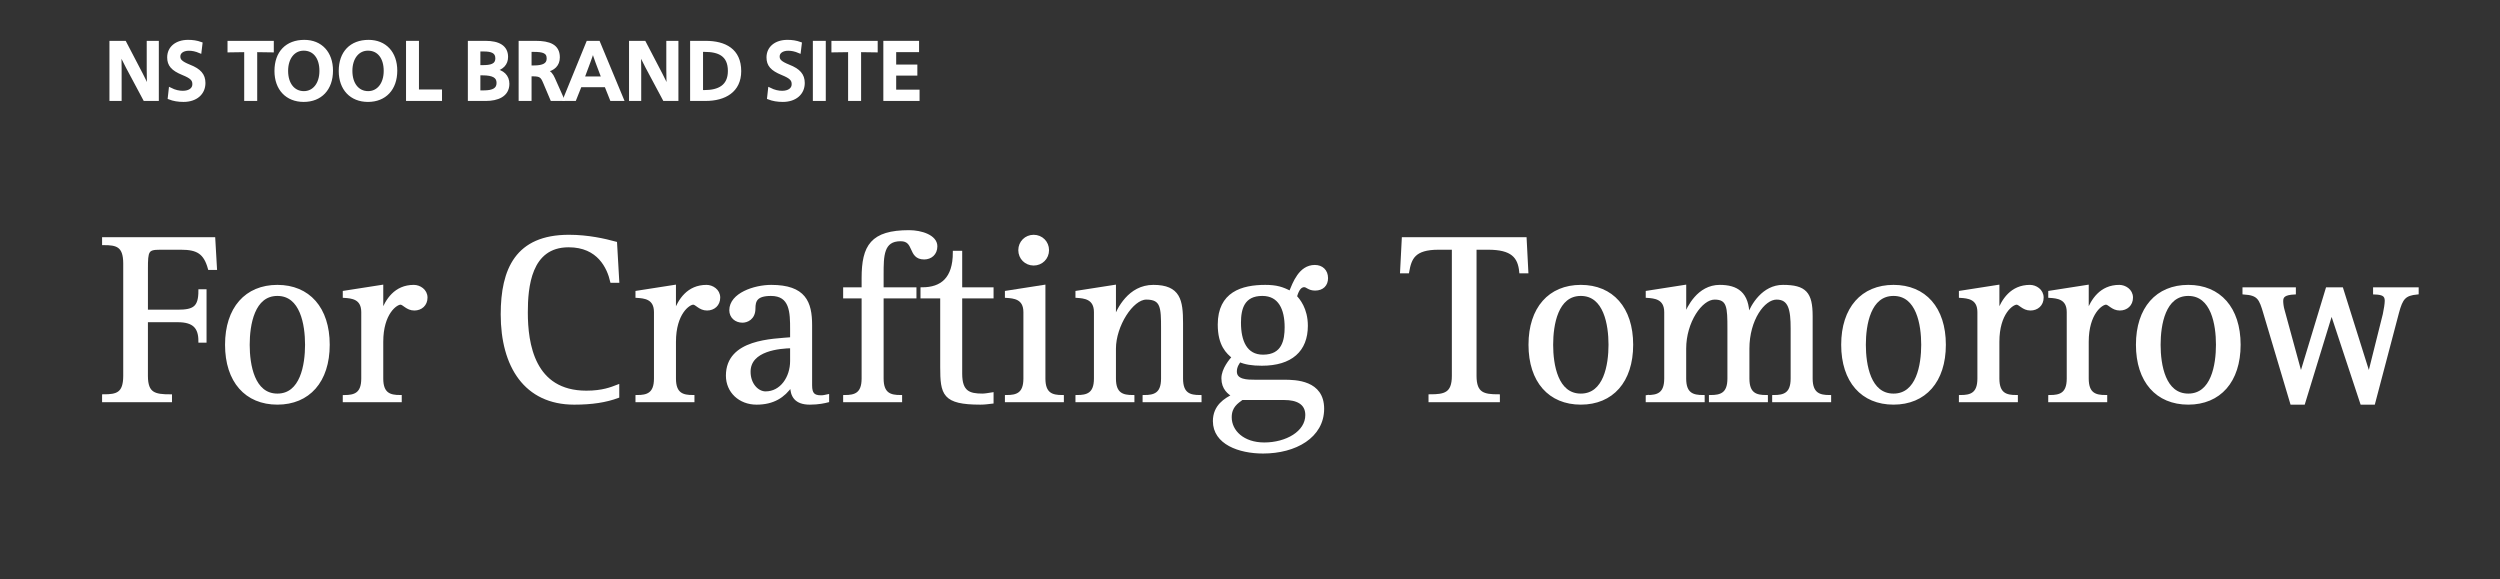 <?xml version="1.0" encoding="utf-8"?>
<!-- Generator: Adobe Illustrator 16.0.0, SVG Export Plug-In . SVG Version: 6.00 Build 0)  -->
<!DOCTYPE svg PUBLIC "-//W3C//DTD SVG 1.1//EN" "http://www.w3.org/Graphics/SVG/1.1/DTD/svg11.dtd">
<svg version="1.1" id="レイヤー_1" xmlns="http://www.w3.org/2000/svg" xmlns:xlink="http://www.w3.org/1999/xlink" x="0px"
	 y="0px" width="825.444px" height="191.17px" viewBox="0 0 825.444 191.17" enable-background="new 0 0 825.444 191.17"
	 xml:space="preserve">
<rect x="0" y="0" width="825.444" height="191.17" fill="#333333" stroke="none"/>
<g>
	<path fill="#FFFFFF" stroke="#FFFFFF" stroke-miterlimit="10" d="M34.206,130.695c4.335,0,6.983-0.563,6.983-6.588V87.012
		c0-6.021-2.648-6.582-6.983-6.582v-1.605h36.375l0.561,9.794h-2.004c-1.444-5.218-3.934-6.663-9.312-6.663h-7.069
		c-4.174,0-4.414,0.884-4.414,6.745v14.052h10.359c5.379,0,7.308-1.204,7.308-6.745h1.687v16.624h-1.687
		c0-4.497-1.928-6.747-7.308-6.747H48.339v18.228c0,6.024,2.729,6.589,7.949,6.589v1.604H34.206V130.695z"/>
	<path fill="#FFFFFF" stroke="#FFFFFF" stroke-miterlimit="10" d="M74.806,113.831c0-12.042,6.502-19.271,16.781-19.271
		c10.273,0,16.78,7.229,16.78,19.271c0,12.046-6.507,19.272-16.78,19.272C81.308,133.105,74.806,125.877,74.806,113.831
		 M91.588,130.455c8.028,0,9.635-9.958,9.635-16.623S99.617,97.21,91.588,97.21s-9.644,9.957-9.644,16.622
		S83.558,130.455,91.588,130.455"/>
	<path fill="#FFFFFF" stroke="#FFFFFF" stroke-miterlimit="10" d="M113.676,130.936c3.375,0,6.103-0.724,6.103-5.94v-21.923
		c0-4.815-3.69-5.057-6.103-5.219V96.49l12.368-1.93v8.592h0.159c1.521-4.012,4.335-8.592,10.438-8.592
		c1.768,0,4.014,1.284,4.014,3.693c0,2.33-1.683,3.771-3.853,3.771c-2.408,0-3.453-1.928-4.575-1.928
		c-1.447,0-6.184,3.211-6.184,12.77v12.125c0,5.22,2.729,5.941,6.102,5.941v1.363h-18.47V130.936L113.676,130.936z"/>
	<path fill="#FFFFFF" stroke="#FFFFFF" stroke-miterlimit="10" d="M203.966,130.936c-3.938,1.443-8.427,2.172-14.375,2.172
		c-16.057,0-23.766-12.207-23.766-29.313c0-14.854,4.816-25.774,22.004-25.774c6.419,0,11.881,1.287,15.414,2.25l0.723,12.605
		h-2.004c-1.047-4.497-4.258-11.727-14.211-11.727c-12.932,0-13.975,13.73-13.975,22.004c0,10.356,2.246,26.337,19.833,26.337
		c5.376,0,8.267-1.204,10.354-2.007L203.966,130.936L203.966,130.936z"/>
	<path fill="#FFFFFF" stroke="#FFFFFF" stroke-miterlimit="10" d="M210.321,130.936c3.369,0,6.104-0.724,6.104-5.94v-21.923
		c0-4.815-3.689-5.057-6.104-5.219V96.49l12.363-1.93v8.592h0.164c1.522-4.012,4.337-8.592,10.44-8.592
		c1.767,0,4.011,1.284,4.011,3.693c0,2.33-1.688,3.771-3.854,3.771c-2.407,0-3.448-1.928-4.57-1.928
		c-1.446,0-6.188,3.211-6.188,12.77v12.125c0,5.22,2.731,5.941,6.104,5.941v1.363h-18.47V130.936L210.321,130.936z"/>
	<path fill="#FFFFFF" stroke="#FFFFFF" stroke-miterlimit="10" d="M273.258,132.379c-0.959,0.243-2.971,0.729-5.861,0.729
		c-4.657,0-6.02-2.41-6.02-5.863h-0.161c-2.491,3.613-5.944,5.863-11.404,5.863c-5.54,0-9.633-3.856-9.633-9.073
		c0-11.644,15.092-11.644,21.198-12.207v-3.054c0-5.619-0.083-11.562-6.829-11.562c-4.978,0-5.618,2.088-5.618,4.658
		c0,3.291-2.408,4.174-3.776,4.174c-2.169,0-3.854-1.443-3.854-3.613c0-5.219,7.789-7.869,13.333-7.869
		c10.999,0,13.008,5.301,13.008,12.771v19.913c0,2.811,0.96,3.775,3.45,3.775c0.728,0,1.448-0.162,2.167-0.321L273.258,132.379
		L273.258,132.379z M261.377,114.475c-3.775,0.08-14.052,0.803-14.052,8.272c0,4.173,2.728,6.981,5.454,6.981
		c5.224,0,8.598-5.06,8.598-10.521V114.475z"/>
	<path fill="#FFFFFF" stroke="#FFFFFF" stroke-miterlimit="10" d="M278.889,130.936c3.372,0,6.097-0.724,6.097-5.94V98.016h-6.097
		v-2.648h6.097v-3.533c0-10.6,2.896-15.339,15.186-15.339c3.936,0,8.825,1.524,8.825,4.817c0,2.486-1.766,3.854-3.854,3.854
		c-5.06,0-2.647-6.021-7.786-6.021c-6.104,0-6.104,5.377-6.104,11.399v4.818h10.841v2.649h-10.841v26.979
		c0,5.22,2.729,5.94,6.104,5.94v1.364h-18.468V130.936L278.889,130.936z"/>
	<path fill="#FFFFFF" stroke="#FFFFFF" stroke-miterlimit="10" d="M327.553,132.784c-1.286,0.159-2.569,0.321-3.854,0.321
		c-12.123,0-12.765-2.975-12.765-11.967V98.014h-6.505v-2.648c6.505,0,10.681-3.297,10.681-12.047h2.086v12.047h10.357v2.648
		h-10.357v25.375c0,6.103,2.729,7.065,7.146,7.065c1.045,0,2.091-0.243,3.213-0.403L327.553,132.784L327.553,132.784z"/>
	<path fill="#FFFFFF" stroke="#FFFFFF" stroke-miterlimit="10" d="M332.3,130.936c3.375,0,6.104-0.722,6.104-5.94v-21.923
		c0-4.815-3.689-5.057-6.104-5.217V96.49l12.371-1.932v30.437c0,5.222,2.724,5.94,6.096,5.94v1.367H332.3V130.936z M336.719,82.598
		c0-2.568,2.004-4.576,4.575-4.576c2.567,0,4.576,2.008,4.576,4.576s-2.009,4.575-4.576,4.575
		C338.722,87.172,336.719,85.165,336.719,82.598"/>
	<path fill="#FFFFFF" stroke="#FFFFFF" stroke-miterlimit="10" d="M355.594,130.936c3.369,0,6.101-0.724,6.101-5.94v-21.923
		c0-4.815-3.771-5.057-6.101-5.219V96.49l12.368-1.93v10.603h0.155c1.124-2.97,4.736-10.603,12.688-10.603
		c8.512,0,9.312,4.658,9.312,12.125v18.31c0,5.22,2.729,5.94,6.104,5.94v1.365h-18.463v-1.365c3.368,0,6.096-0.724,6.096-5.94
		v-16.543c0-6.903-0.08-10.034-5.375-10.034c-4.741,0-10.519,9.074-10.519,16.701v9.876c0,5.22,2.729,5.94,6.099,5.94v1.364h-18.467
		L355.594,130.936L355.594,130.936z"/>
	<path fill="#FFFFFF" stroke="#FFFFFF" stroke-miterlimit="10" d="M423.937,125.876c3.85,0,12.767,0.161,12.767,9.073
		c0,9.154-8.996,14.296-19.674,14.296c-7.869,0-16.061-2.974-16.061-10.202c0-4.977,3.69-7.145,6.262-8.43
		c-1.36-0.803-3.451-2.329-3.451-5.703c0-2.969,2.572-6.021,3.451-6.982c-1.845-1.525-4.656-3.934-4.656-10.762
		c0-10.355,7.556-12.605,15.185-12.605c3.688,0,5.692,0.644,8.268,2.008c1.283-3.053,3.21-8.59,8.109-8.59
		c2.246,0,3.854,1.441,3.854,3.854c0,2.166-1.362,3.608-3.772,3.608c-2.089,0-2.568-1.121-3.613-1.121
		c-1.764,0-2.489,2.326-2.891,3.611c0.967,1.045,3.611,4.019,3.611,9.635c0,8.11-5.06,12.688-14.691,12.688
		c-3.215,0-5.541-0.399-7.312-1.203c-0.479,0.646-1.44,1.849-1.44,3.614c0,3.21,4.016,3.21,6.582,3.21H423.937L423.937,125.876z
		 M410.039,131.579c-1.604,1.203-3.854,2.567-3.854,6.185c0,4.737,4.256,8.83,11.243,8.83c7.308,0,14.053-3.771,14.053-9.556
		c0-4.093-3.376-5.459-7.389-5.459H410.039L410.039,131.579z M417.03,117.604c6.743,0,7.63-5.297,7.63-9.554
		c0-6.021-2.091-10.842-7.872-10.842c-6.343,0-7.548,4.657-7.548,9.313C409.24,112.629,411.243,117.604,417.03,117.604"/>
	<path fill="#FFFFFF" stroke="#FFFFFF" stroke-miterlimit="10" d="M472.164,130.695c4.813,0,7.706-0.563,7.706-6.588V81.953h-4.896
		c-8.189,0-9.396,3.292-10.198,7.791h-2.004l0.561-10.922h40.23l0.561,10.922h-2.005c-0.482-5.062-2.891-7.791-10.762-7.791h-4.337
		v42.154c0,6.024,2.892,6.588,7.707,6.588v1.604h-22.562L472.164,130.695L472.164,130.695z"/>
	<path fill="#FFFFFF" stroke="#FFFFFF" stroke-miterlimit="10" d="M505.177,113.831c0-12.042,6.503-19.271,16.774-19.271
		c10.28,0,16.785,7.229,16.785,19.271c0,12.046-6.505,19.272-16.785,19.272C511.679,133.105,505.177,125.877,505.177,113.831
		 M521.951,130.455c8.028,0,9.644-9.958,9.644-16.623s-1.611-16.622-9.644-16.622c-8.021,0-9.635,9.957-9.635,16.622
		S513.929,130.455,521.951,130.455"/>
	<path fill="#FFFFFF" stroke="#FFFFFF" stroke-miterlimit="10" d="M543.885,130.936c3.372,0,6.104-0.724,6.104-5.94v-21.923
		c0-4.815-3.771-5.057-6.104-5.219V96.49l12.366-1.93v9.717h0.156c1.05-2.729,4.418-9.717,11.402-9.717
		c5.544,0,9.313,2.166,9.313,9.797h0.158c1.283-3.61,4.979-9.797,11.402-9.797c7.306,0,9.314,2.25,9.314,9.797v20.638
		c0,5.22,2.811,5.94,6.103,5.94v1.365h-18.469v-1.365c3.374,0,6.101-0.724,6.101-5.94v-16.543c0-6.181-0.723-10.034-5.137-10.034
		c-4.338,0-9.478,7.064-9.478,16.701v9.876c0,5.22,2.729,5.94,6.104,5.94v1.364h-18.47v-1.364c3.375,0,6.104-0.724,6.104-5.94
		v-16.543c0-6.903-0.085-10.034-4.732-10.034c-4.502,0-9.882,7.789-9.882,16.701v9.876c0,5.22,2.73,5.94,6.103,5.94v1.364h-18.465
		v-1.364H543.885L543.885,130.936z"/>
	<path fill="#FFFFFF" stroke="#FFFFFF" stroke-miterlimit="10" d="M608.421,113.831c0-12.042,6.505-19.271,16.775-19.271
		c10.28,0,16.783,7.229,16.783,19.271c0,12.046-6.503,19.272-16.783,19.272C614.926,133.105,608.421,125.877,608.421,113.831
		 M625.198,130.455c8.029,0,9.643-9.958,9.643-16.623s-1.609-16.622-9.643-16.622c-8.024,0-9.636,9.957-9.636,16.622
		S617.172,130.455,625.198,130.455"/>
	<path fill="#FFFFFF" stroke="#FFFFFF" stroke-miterlimit="10" d="M647.287,130.936c3.373,0,6.104-0.724,6.104-5.94v-21.923
		c0-4.815-3.691-5.057-6.104-5.219V96.49l12.367-1.93v8.592h0.159c1.523-4.012,4.338-8.592,10.438-8.592
		c1.77,0,4.015,1.284,4.015,3.693c0,2.33-1.687,3.771-3.853,3.771c-2.408,0-3.451-1.928-4.575-1.928
		c-1.447,0-6.188,3.211-6.188,12.77v12.125c0,5.22,2.729,5.941,6.104,5.941v1.363h-18.471L647.287,130.936L647.287,130.936z"/>
	<path fill="#FFFFFF" stroke="#FFFFFF" stroke-miterlimit="10" d="M676.787,130.936c3.373,0,6.104-0.724,6.104-5.94v-21.923
		c0-4.815-3.691-5.057-6.104-5.219V96.49l12.367-1.93v8.592h0.158c1.524-4.012,4.338-8.592,10.439-8.592
		c1.769,0,4.014,1.284,4.014,3.693c0,2.33-1.681,3.771-3.854,3.771c-2.405,0-3.449-1.928-4.573-1.928
		c-1.447,0-6.188,3.211-6.188,12.77v12.125c0,5.22,2.729,5.941,6.104,5.941v1.363H676.78L676.787,130.936L676.787,130.936z"/>
	<path fill="#FFFFFF" stroke="#FFFFFF" stroke-miterlimit="10" d="M705.74,113.831c0-12.042,6.502-19.271,16.782-19.271
		c10.275,0,16.78,7.229,16.78,19.271c0,12.046-6.505,19.272-16.78,19.272C712.242,133.105,705.74,125.877,705.74,113.831
		 M722.526,130.455c8.028,0,9.634-9.958,9.634-16.623s-1.604-16.622-9.634-16.622c-8.033,0-9.639,9.957-9.639,16.622
		S714.49,130.455,722.526,130.455"/>
	<path fill="#FFFFFF" stroke="#FFFFFF" stroke-miterlimit="10" d="M747.825,103.473c-1.443-4.979-2.091-6.422-6.906-6.746v-1.361
		h16.625v1.361c-3.3,0.164-4.18,1.045-4.18,2.652c0,0.805,0.156,2.089,0.479,3.132l5.789,21.198h0.152l8.598-28.346h4.812
		l8.911,28.346h0.164l4.979-19.916c0.318-1.521,0.646-3.451,0.646-4.496c0-2.006-1.288-2.486-3.854-2.57v-1.361h14.054v1.361
		c-4.179,0.403-5.222,1.688-6.503,6.504l-7.869,29.875h-3.938l-9.874-29.875h-0.156l-9.156,29.875h-3.938L747.825,103.473z"/>
</g>
<g enable-background="new    ">
	<path fill="#FFFFFF" stroke="#FFFFFF" stroke-miterlimit="10" d="M48.945,13.987h2.996v18.841h-4.185l-5.722-10.716
		c-0.891-1.646-1.944-3.888-2.457-5.102h-0.054c0.081,1.16,0.135,4.13,0.135,5.749v10.068h-3.022v-18.84h4.562l5.533,10.608
		c0.702,1.35,1.755,3.536,2.322,4.858h0.054c-0.081-1.35-0.162-4.777-0.162-6.532V13.987z"/>
	<path fill="#FFFFFF" stroke="#FFFFFF" stroke-miterlimit="10" d="M66.036,17.064c-1.404-0.594-2.563-0.81-3.671-0.81
		c-1.998,0-3.32,0.972-3.32,2.375c0,1.215,0.595,2.024,3.482,3.186c3.374,1.322,4.805,2.941,4.805,5.587
		c0,3.455-2.672,5.75-6.748,5.75c-1.701,0-3.238-0.243-4.696-0.811l0.323-2.915c1.565,0.783,2.916,1.053,4.157,1.053
		c2.16,0,3.645-0.998,3.645-2.672c0-1.539-0.783-2.349-3.645-3.509c-3.428-1.404-4.669-2.861-4.669-5.345
		c0-3.186,2.564-5.291,6.397-5.291c1.512,0,2.86,0.189,4.265,0.702L66.036,17.064z"/>
	<path fill="#FFFFFF" stroke="#FFFFFF" stroke-miterlimit="10" d="M81.13,32.828V16.713l-5.507,0.08v-2.807h14.279v2.807
		l-5.479-0.08v16.114L81.13,32.828L81.13,32.828z"/>
	<path fill="#FFFFFF" stroke="#FFFFFF" stroke-miterlimit="10" d="M109.449,23.326c0,6.047-3.59,9.826-9.178,9.826
		c-5.533,0-9.15-3.779-9.15-9.718c0-6.101,3.563-9.771,9.366-9.771C105.913,13.663,109.449,17.442,109.449,23.326z M94.63,23.407
		c0,4.347,2.269,7.181,5.696,7.181c3.347,0,5.642-2.889,5.642-7.181c0-4.427-2.213-7.18-5.695-7.18
		C96.925,16.227,94.63,19.116,94.63,23.407z"/>
	<path fill="#FFFFFF" stroke="#FFFFFF" stroke-miterlimit="10" d="M130.671,23.326c0,6.047-3.59,9.826-9.178,9.826
		c-5.533,0-9.15-3.779-9.15-9.718c0-6.101,3.563-9.771,9.366-9.771C127.135,13.663,130.671,17.442,130.671,23.326z M115.852,23.407
		c0,4.347,2.268,7.181,5.695,7.181c3.348,0,5.643-2.889,5.643-7.181c0-4.427-2.213-7.18-5.696-7.18
		C118.146,16.227,115.852,19.116,115.852,23.407z"/>
	<path fill="#FFFFFF" stroke="#FFFFFF" stroke-miterlimit="10" d="M137.83,30.047h7.612v2.78h-10.878v-18.84h3.266V30.047z"/>
	<path fill="#FFFFFF" stroke="#FFFFFF" stroke-miterlimit="10" d="M154.975,13.987h5.345c4.292,0,6.937,1.457,6.937,4.805
		c0,2.24-1.402,3.806-4.021,4.346v0.054c2.727,0.324,4.454,1.971,4.454,4.481c0,3.859-3.536,5.155-7.234,5.155h-5.479
		L154.975,13.987L154.975,13.987z M158.107,22.003h1.215c2.618,0,4.724-0.351,4.724-2.78c0-2.187-1.835-2.727-4.265-2.727h-1.673
		L158.107,22.003L158.107,22.003z M158.107,30.344h1.62c3.185,0,4.724-0.891,4.724-2.969c0-2.105-1.62-2.997-5.128-2.997h-1.215
		L158.107,30.344L158.107,30.344z"/>
	<path fill="#FFFFFF" stroke="#FFFFFF" stroke-miterlimit="10" d="M171.742,13.987h5.075c4.589,0,7.531,1.134,7.531,4.939
		c0,2.537-1.62,3.941-4.104,4.427v0.054c1.295,0.405,1.891,1.188,2.51,2.564l3.051,6.856h-3.617l-2.402-5.669
		c-0.81-1.943-1.323-2.456-3.86-2.456h-0.918v8.125h-3.266V13.987z M175.008,22.112h1.216c3.157,0,4.777-0.783,4.777-2.808
		c0-2.24-1.754-2.672-4.777-2.672h-1.216V22.112z"/>
	<path fill="#FFFFFF" stroke="#FFFFFF" stroke-miterlimit="10" d="M205.46,32.828h-3.59l-1.809-4.535h-8.477l-1.809,4.535h-3.401
		l7.693-18.841h3.562L205.46,32.828z M197.092,20.465c-0.378-0.945-0.999-2.889-1.269-3.833h-0.054
		c-0.297,0.944-0.944,2.861-1.322,3.833l-1.971,5.29h6.612L197.092,20.465z"/>
	<path fill="#FFFFFF" stroke="#FFFFFF" stroke-miterlimit="10" d="M220.5,13.987h2.996v18.841h-4.184l-5.723-10.716
		c-0.891-1.646-1.943-3.888-2.457-5.102h-0.054c0.081,1.16,0.135,4.13,0.135,5.749v10.068h-3.022v-18.84h4.562l5.533,10.608
		c0.702,1.35,1.755,3.536,2.322,4.858h0.054c-0.081-1.35-0.162-4.777-0.162-6.532V13.987z"/>
	<path fill="#FFFFFF" stroke="#FFFFFF" stroke-miterlimit="10" d="M232.976,13.987c6.371,0,11.256,2.537,11.256,9.501
		c0,6.587-5.021,9.34-11.256,9.34h-4.616V13.987H232.976z M231.626,30.236h1.026c4.643,0,8.179-1.7,8.179-6.802
		c0-5.371-3.536-6.802-8.179-6.802h-1.026V30.236z"/>
	<path fill="#FFFFFF" stroke="#FFFFFF" stroke-miterlimit="10" d="M263.916,17.064c-1.402-0.594-2.563-0.81-3.671-0.81
		c-1.998,0-3.32,0.972-3.32,2.375c0,1.215,0.595,2.024,3.482,3.186c3.374,1.322,4.805,2.941,4.805,5.587
		c0,3.455-2.672,5.75-6.748,5.75c-1.7,0-3.238-0.243-4.696-0.811l0.323-2.915c1.565,0.783,2.915,1.053,4.157,1.053
		c2.16,0,3.645-0.998,3.645-2.672c0-1.539-0.783-2.349-3.645-3.509c-3.428-1.404-4.669-2.861-4.669-5.345
		c0-3.186,2.564-5.291,6.397-5.291c1.512,0,2.86,0.189,4.265,0.702L263.916,17.064z"/>
	<path fill="#FFFFFF" stroke="#FFFFFF" stroke-miterlimit="10" d="M272.153,32.828h-3.266V13.987h3.266V32.828z"/>
	<path fill="#FFFFFF" stroke="#FFFFFF" stroke-miterlimit="10" d="M280.523,32.828V16.713l-5.507,0.08v-2.807h14.278v2.807
		l-5.479-0.08v16.114L280.523,32.828L280.523,32.828z"/>
	<path fill="#FFFFFF" stroke="#FFFFFF" stroke-miterlimit="10" d="M303.119,32.828H292.16V13.987h10.797v2.727h-7.558v5.102h6.991
		v2.645h-6.991v5.642h7.72V32.828z"/>
</g>
</svg>
